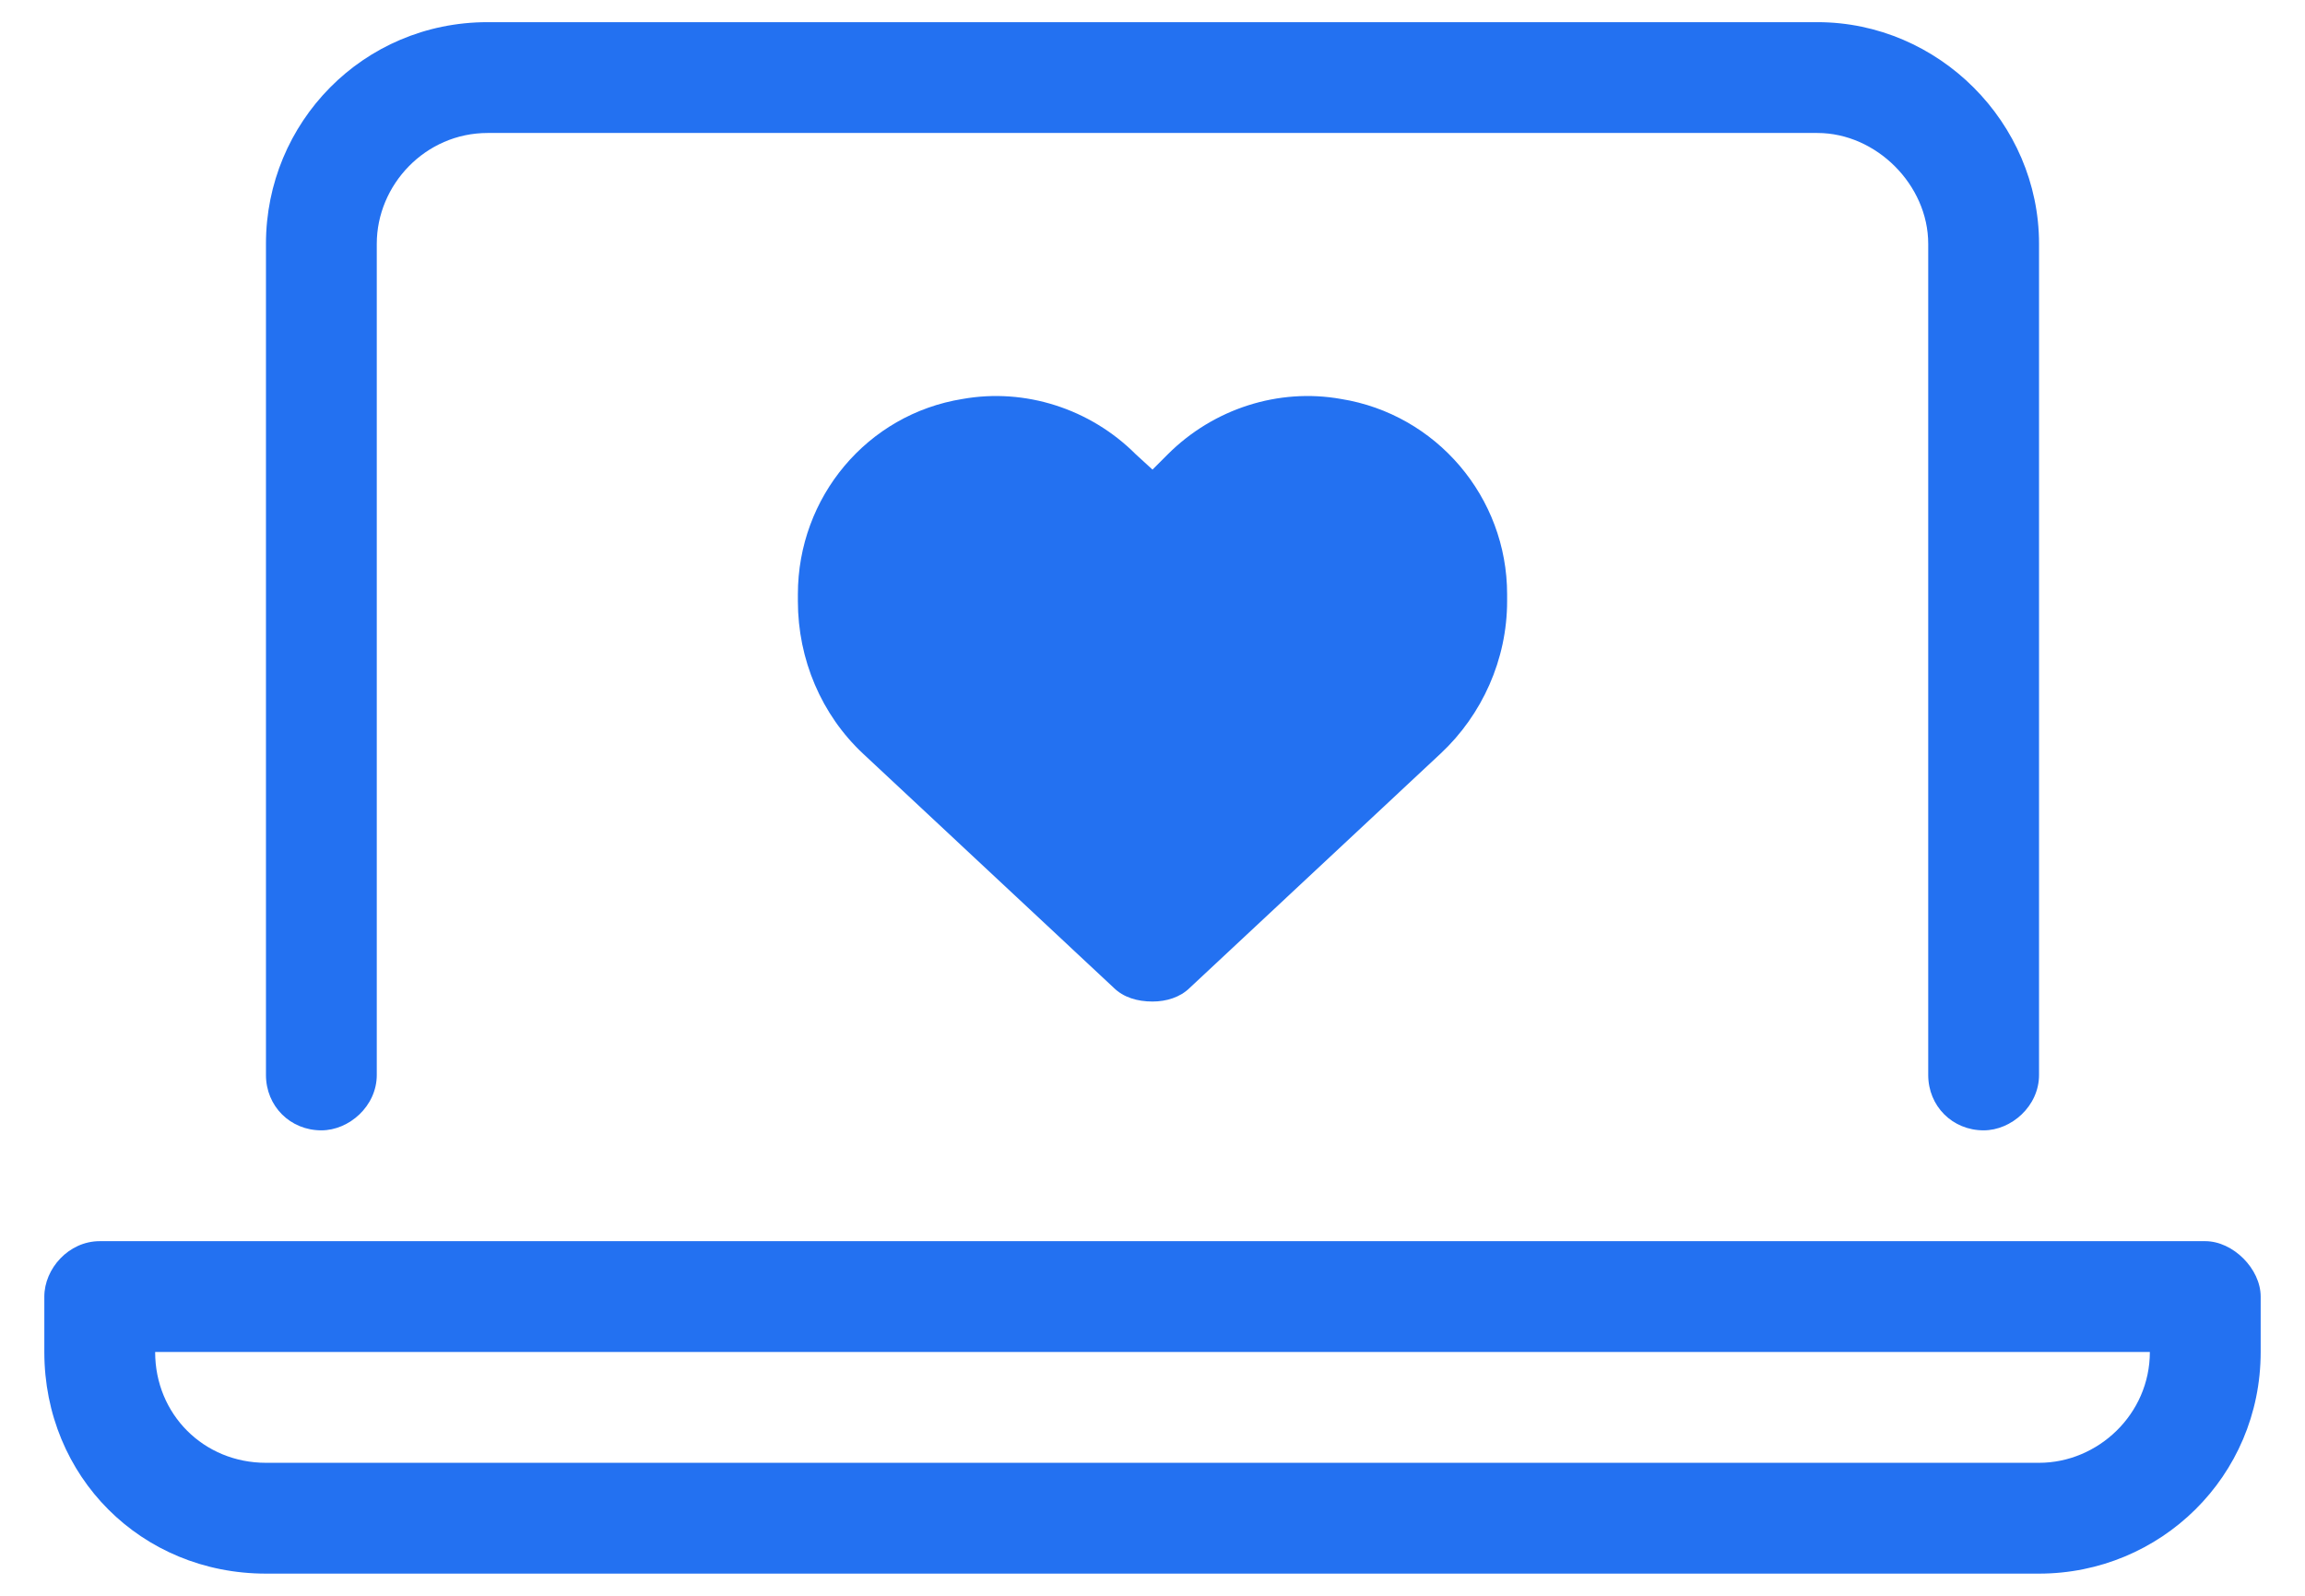 <svg width="26" height="18" viewBox="0 0 26 18" fill="none" xmlns="http://www.w3.org/2000/svg">
<path d="M3.625 12.75C3.273 12.75 3 12.477 3 12.125V2.75C3 1.383 4.094 0.25 5.5 0.25H20.5C21.867 0.25 23 1.383 23 2.75V12.125C23 12.477 22.688 12.75 22.375 12.75C22.023 12.75 21.75 12.477 21.75 12.125V2.75C21.75 2.086 21.164 1.5 20.5 1.5H5.5C4.797 1.5 4.25 2.086 4.25 2.75V12.125C4.25 12.477 3.938 12.75 3.625 12.75ZM24.875 14C25.188 14 25.5 14.312 25.5 14.625V15.25C25.5 16.656 24.367 17.75 23 17.75H3C1.594 17.75 0.5 16.656 0.5 15.25V14.625C0.5 14.312 0.773 14 1.125 14H24.875ZM23 16.5C23.664 16.5 24.25 15.953 24.25 15.25H1.75C1.75 15.953 2.297 16.5 3 16.5H23Z" fill="#2371F1"/>
<path d="M9 6.781V6.703C9 5.609 9.781 4.672 10.859 4.5C11.562 4.375 12.297 4.609 12.812 5.125L13 5.297L13.172 5.125C13.688 4.609 14.422 4.375 15.125 4.5C16.203 4.672 17 5.609 17 6.703V6.781C17 7.438 16.719 8.062 16.25 8.5L13.422 11.141C13.312 11.25 13.156 11.297 13 11.297C12.828 11.297 12.672 11.25 12.562 11.141L9.734 8.5C9.266 8.062 9 7.438 9 6.781Z" fill="#2371F1"/>
</svg>
